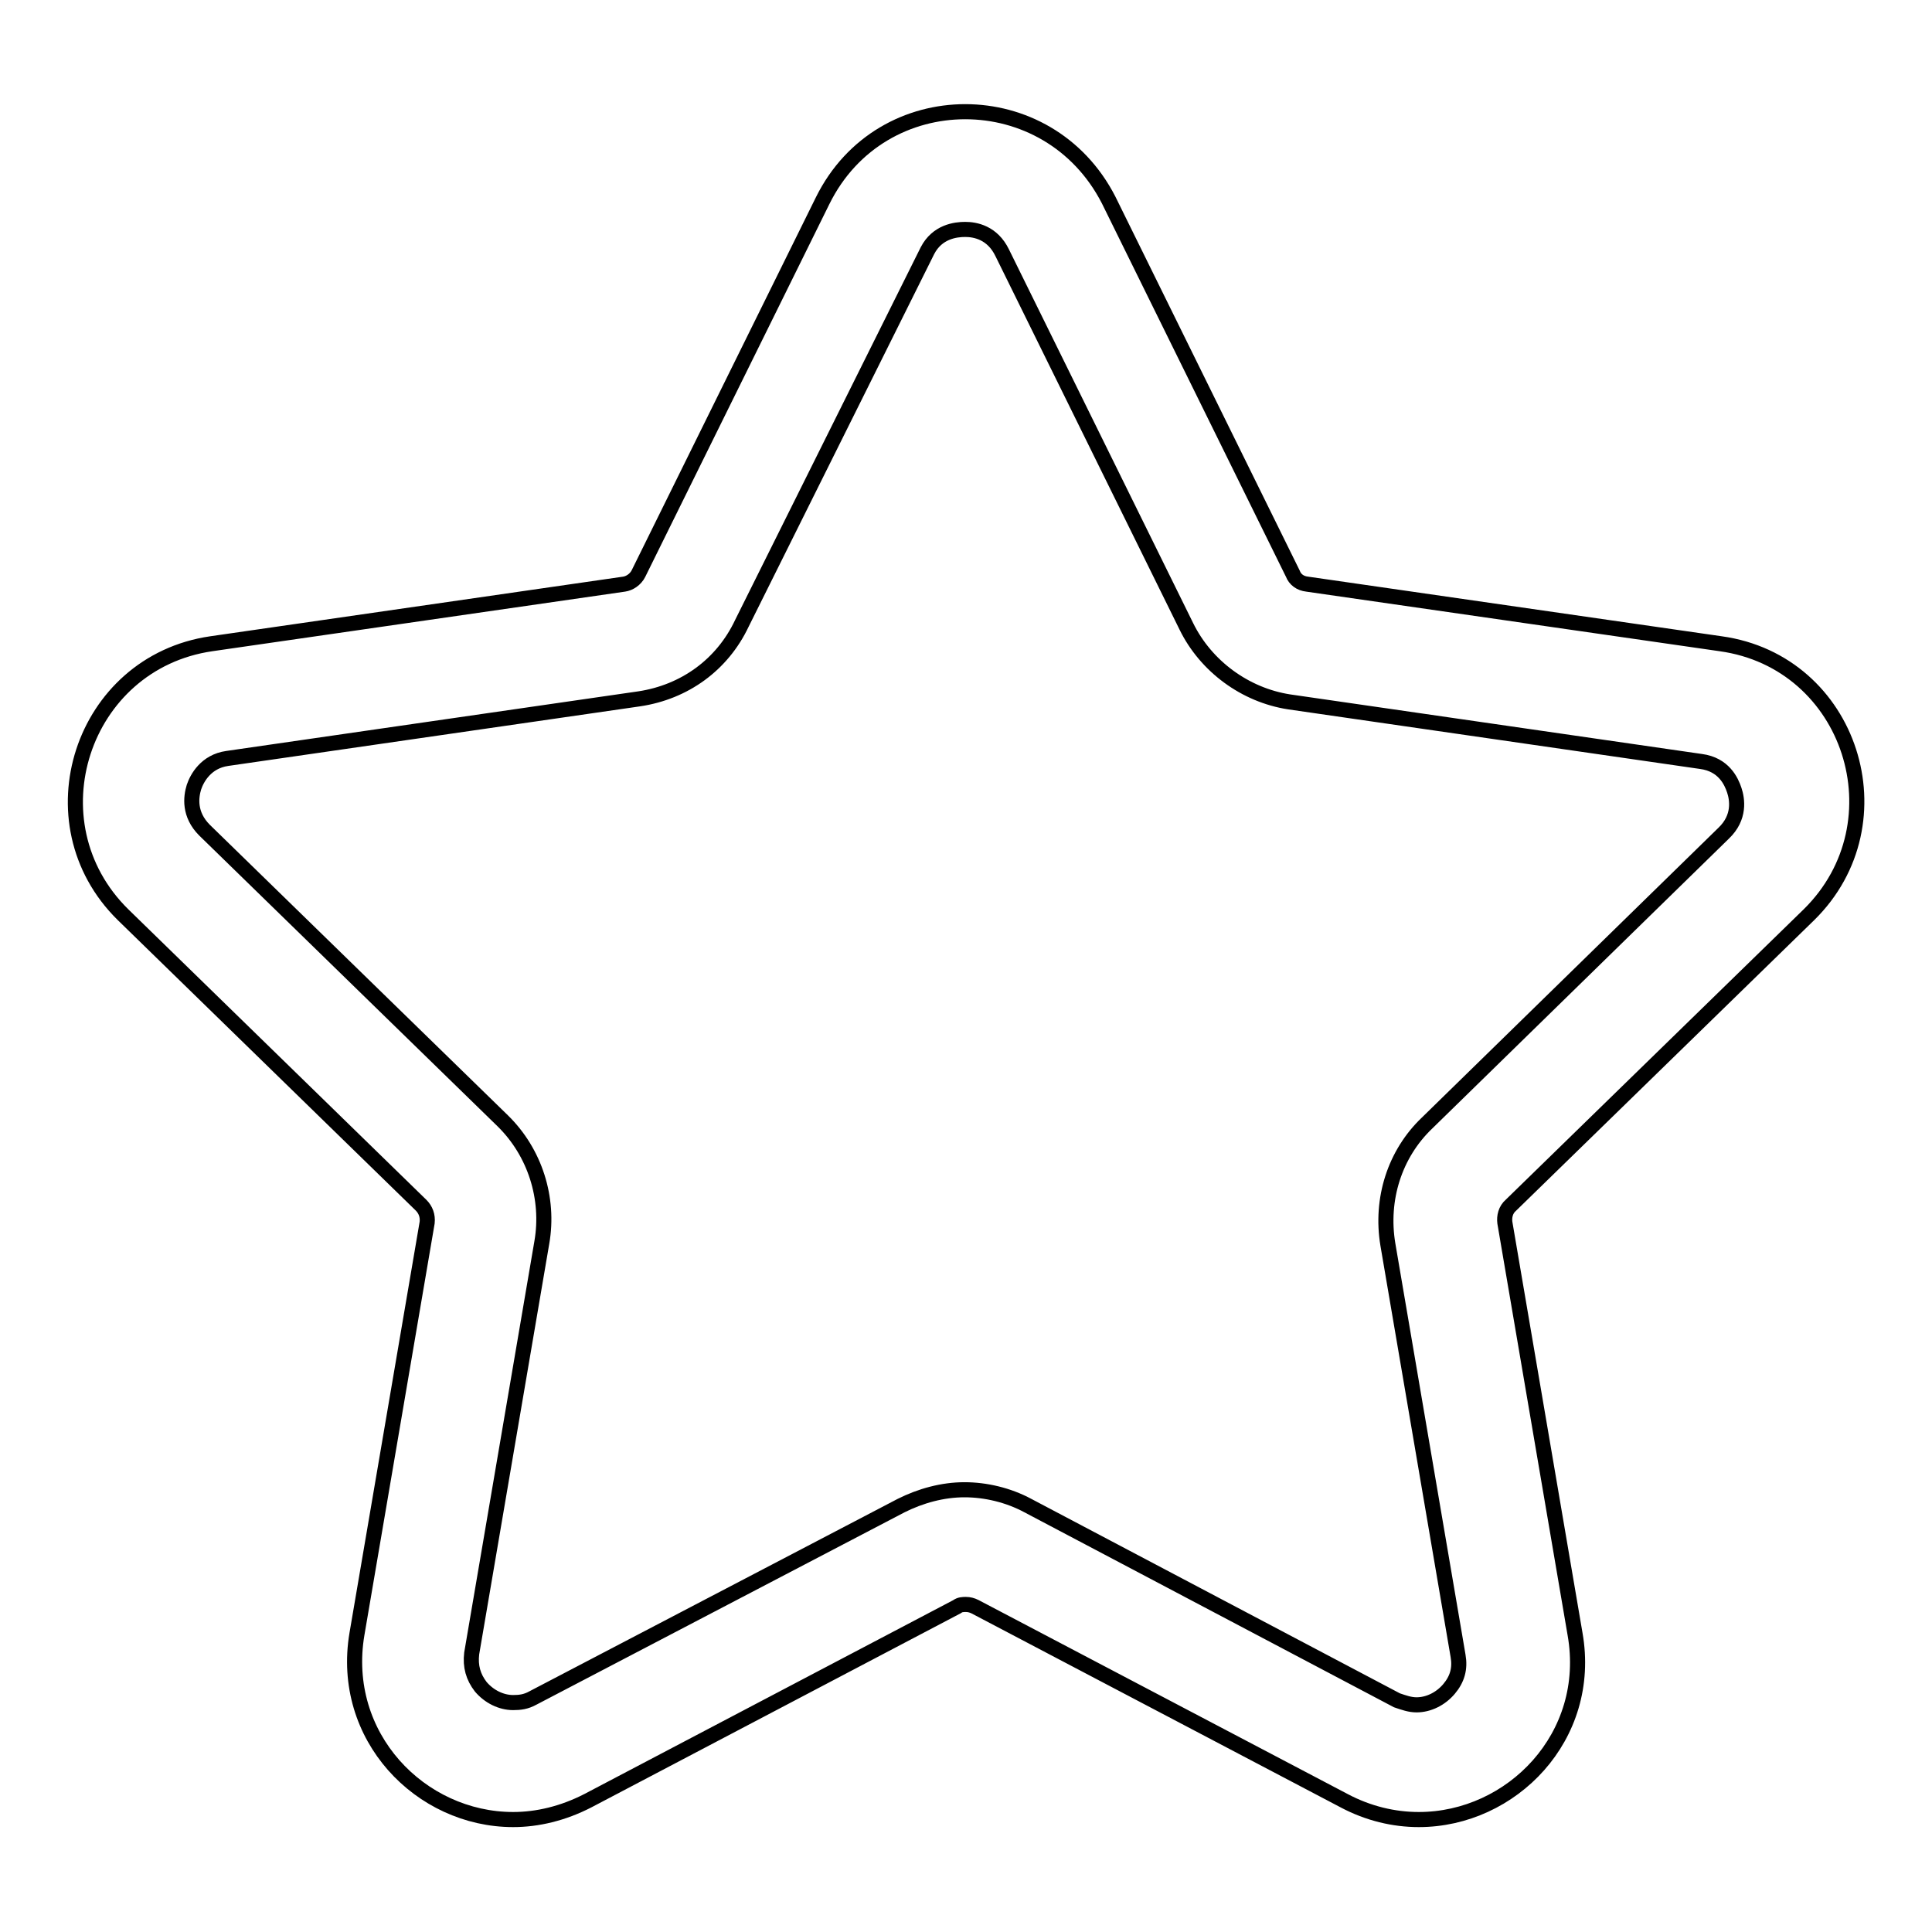 <?xml version="1.0" encoding="utf-8"?>
<!-- Svg Vector Icons : http://www.onlinewebfonts.com/icon -->
<!DOCTYPE svg PUBLIC "-//W3C//DTD SVG 1.1//EN" "http://www.w3.org/Graphics/SVG/1.1/DTD/svg11.dtd">
<svg version="1.1" xmlns="http://www.w3.org/2000/svg" xmlns:xlink="http://www.w3.org/1999/xlink" x="0px" y="0px" viewBox="0 0 256 256" enable-background="new 0 0 256 256" xml:space="preserve">
<g> <path stroke-width="2" fill-opacity="0" stroke="#000000"  d="M127.9,30.4c1.3,0,3.6,0.4,4.9,3.1L157.2,83c2.6,5.3,7.8,9.1,13.6,10l54.6,7.9c3,0.4,4,2.6,4.4,3.8 c0.4,1.2,0.8,3.6-1.4,5.7l-39.3,38.4c-4.3,4.1-6.2,10.1-5.2,16.1l9.3,54.5c0.3,1.7-0.1,3.1-1.2,4.4s-2.7,2.1-4.3,2.1 c-0.9,0-1.7-0.3-2.6-0.6l-48.9-25.8c-2.6-1.4-5.6-2.1-8.4-2.1c-2.9,0-5.8,0.8-8.4,2.1L70.6,225c-0.9,0.5-1.7,0.6-2.6,0.6 c-1.6,0-3.2-0.8-4.3-2.1c-1-1.3-1.4-2.7-1.2-4.4l9.3-54.5c1-5.8-0.9-11.9-5.2-16.1l-39.5-38.5c-2.1-2.1-1.8-4.4-1.4-5.7 c0.4-1.2,1.6-3.4,4.4-3.8l54.6-7.9c6-0.9,11-4.5,13.6-10l24.6-49.4C124.2,30.7,126.6,30.4,127.9,30.4 M127.9,14.8 c-7.5,0-15,3.9-18.9,11.8L84.6,76c-0.4,0.8-1.2,1.3-1.9,1.4L28,85.3c-17.2,2.5-24.1,23.7-11.7,35.9l39.5,38.5 c0.6,0.6,0.9,1.4,0.8,2.3l-9.3,54.5c-2.3,13.6,8.4,24.6,20.7,24.6c3.2,0,6.6-0.8,9.9-2.5l48.9-25.7c0.4-0.3,0.8-0.3,1.2-0.3 c0.4,0,0.8,0.1,1.2,0.3l48.9,25.7c3.2,1.7,6.6,2.5,9.9,2.5c12.3,0,23.1-11,20.7-24.6l-9.3-54.5c-0.1-0.8,0.1-1.7,0.8-2.3l39.5-38.5 c12.4-12.2,5.6-33.5-11.7-35.9l-54.8-7.9c-0.9-0.1-1.6-0.6-1.9-1.4l-24.4-49.5C142.9,18.7,135.4,14.8,127.9,14.8L127.9,14.8z"/></g>
</svg>
